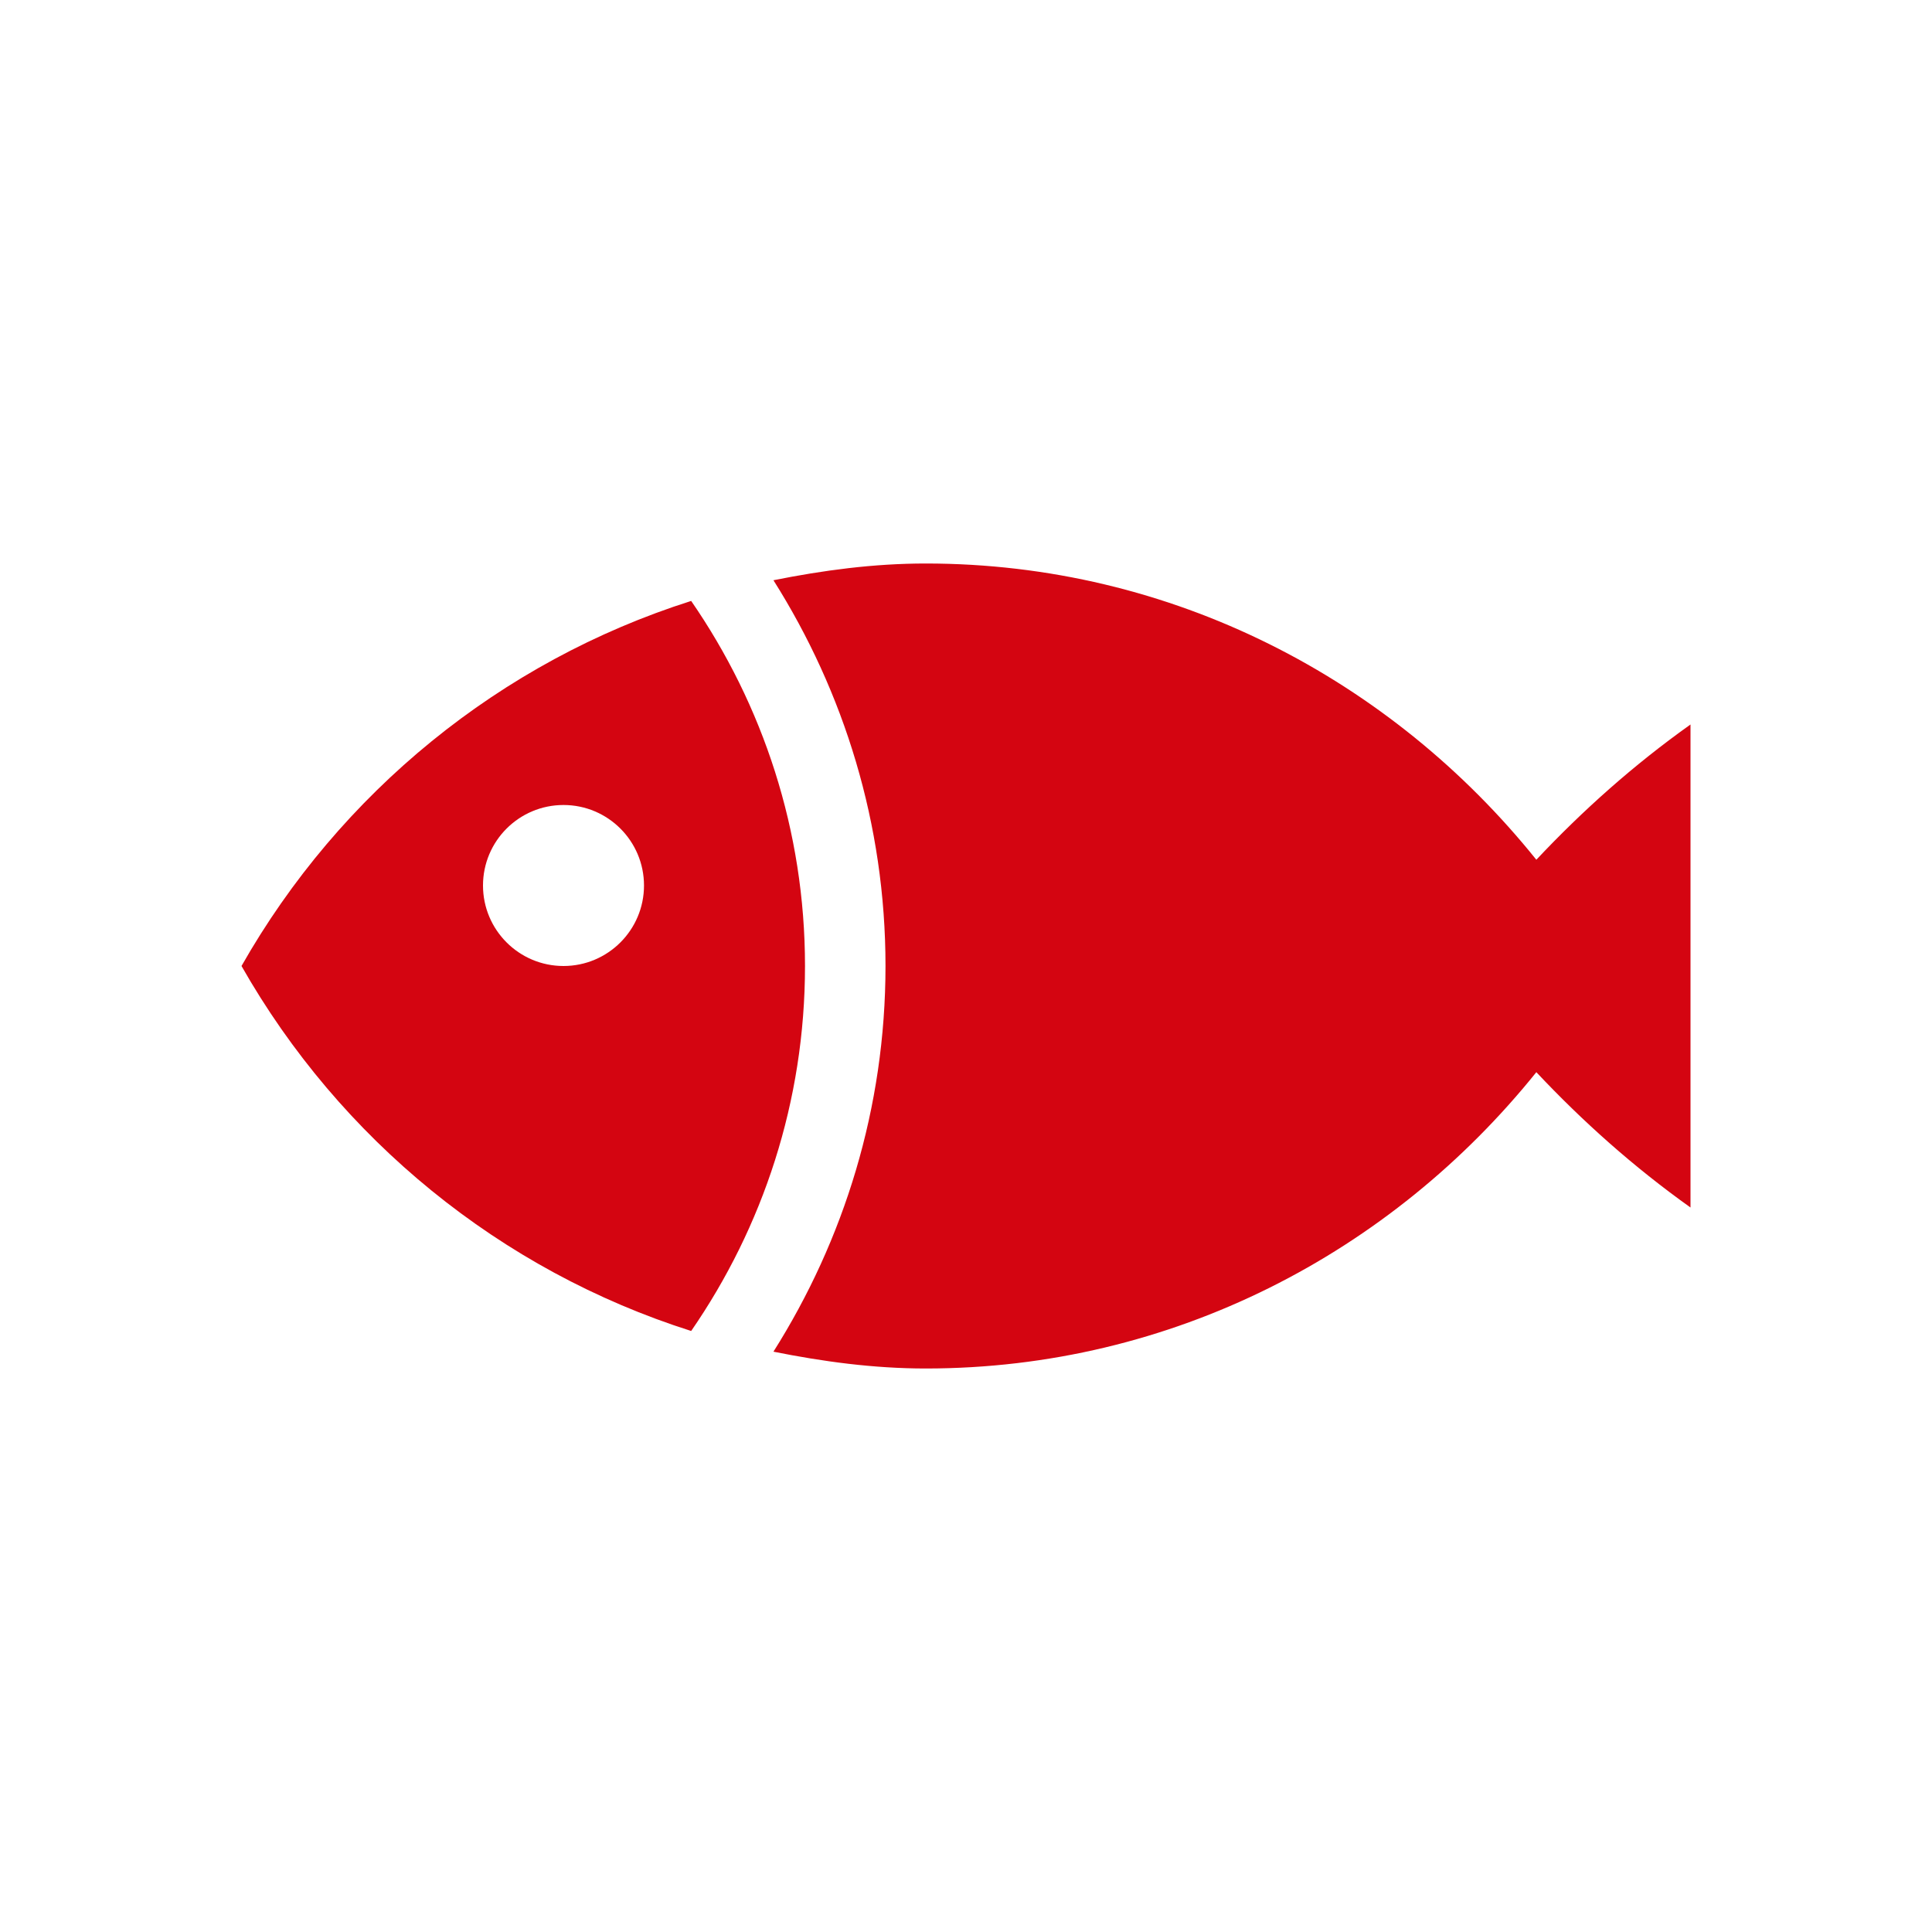 <svg xmlns="http://www.w3.org/2000/svg" width="24" height="24" viewBox="0 0 24 24"><path fill="#D40511" fill-rule="evenodd" d="M11.5,7 C14.561,7 17.285,8.44 19.085,10.68 C19.658,10.07 20.294,9.502 21,9 L21,9 L21,15 C20.294,14.497 19.658,13.929 19.085,13.319 C17.285,15.559 14.561,17 11.5,17 C10.85,17 10.222,16.914 9.608,16.791 C10.485,15.402 11,13.762 11,12 C11,10.237 10.485,8.597 9.608,7.208 C10.222,7.085 10.85,7 11.5,7 Z M8.586,7.465 C9.476,8.755 10,10.316 10,12 C10,13.683 9.476,15.244 8.586,16.534 C6.215,15.781 4.222,14.15 3,12 C4.222,9.849 6.215,8.218 8.586,7.465 Z M7,10 C6.448,10 6,10.448 6,11 C6,11.552 6.448,12 7,12 C7.552,12 8,11.552 8,11 C8,10.448 7.552,10 7,10 Z"/></svg>